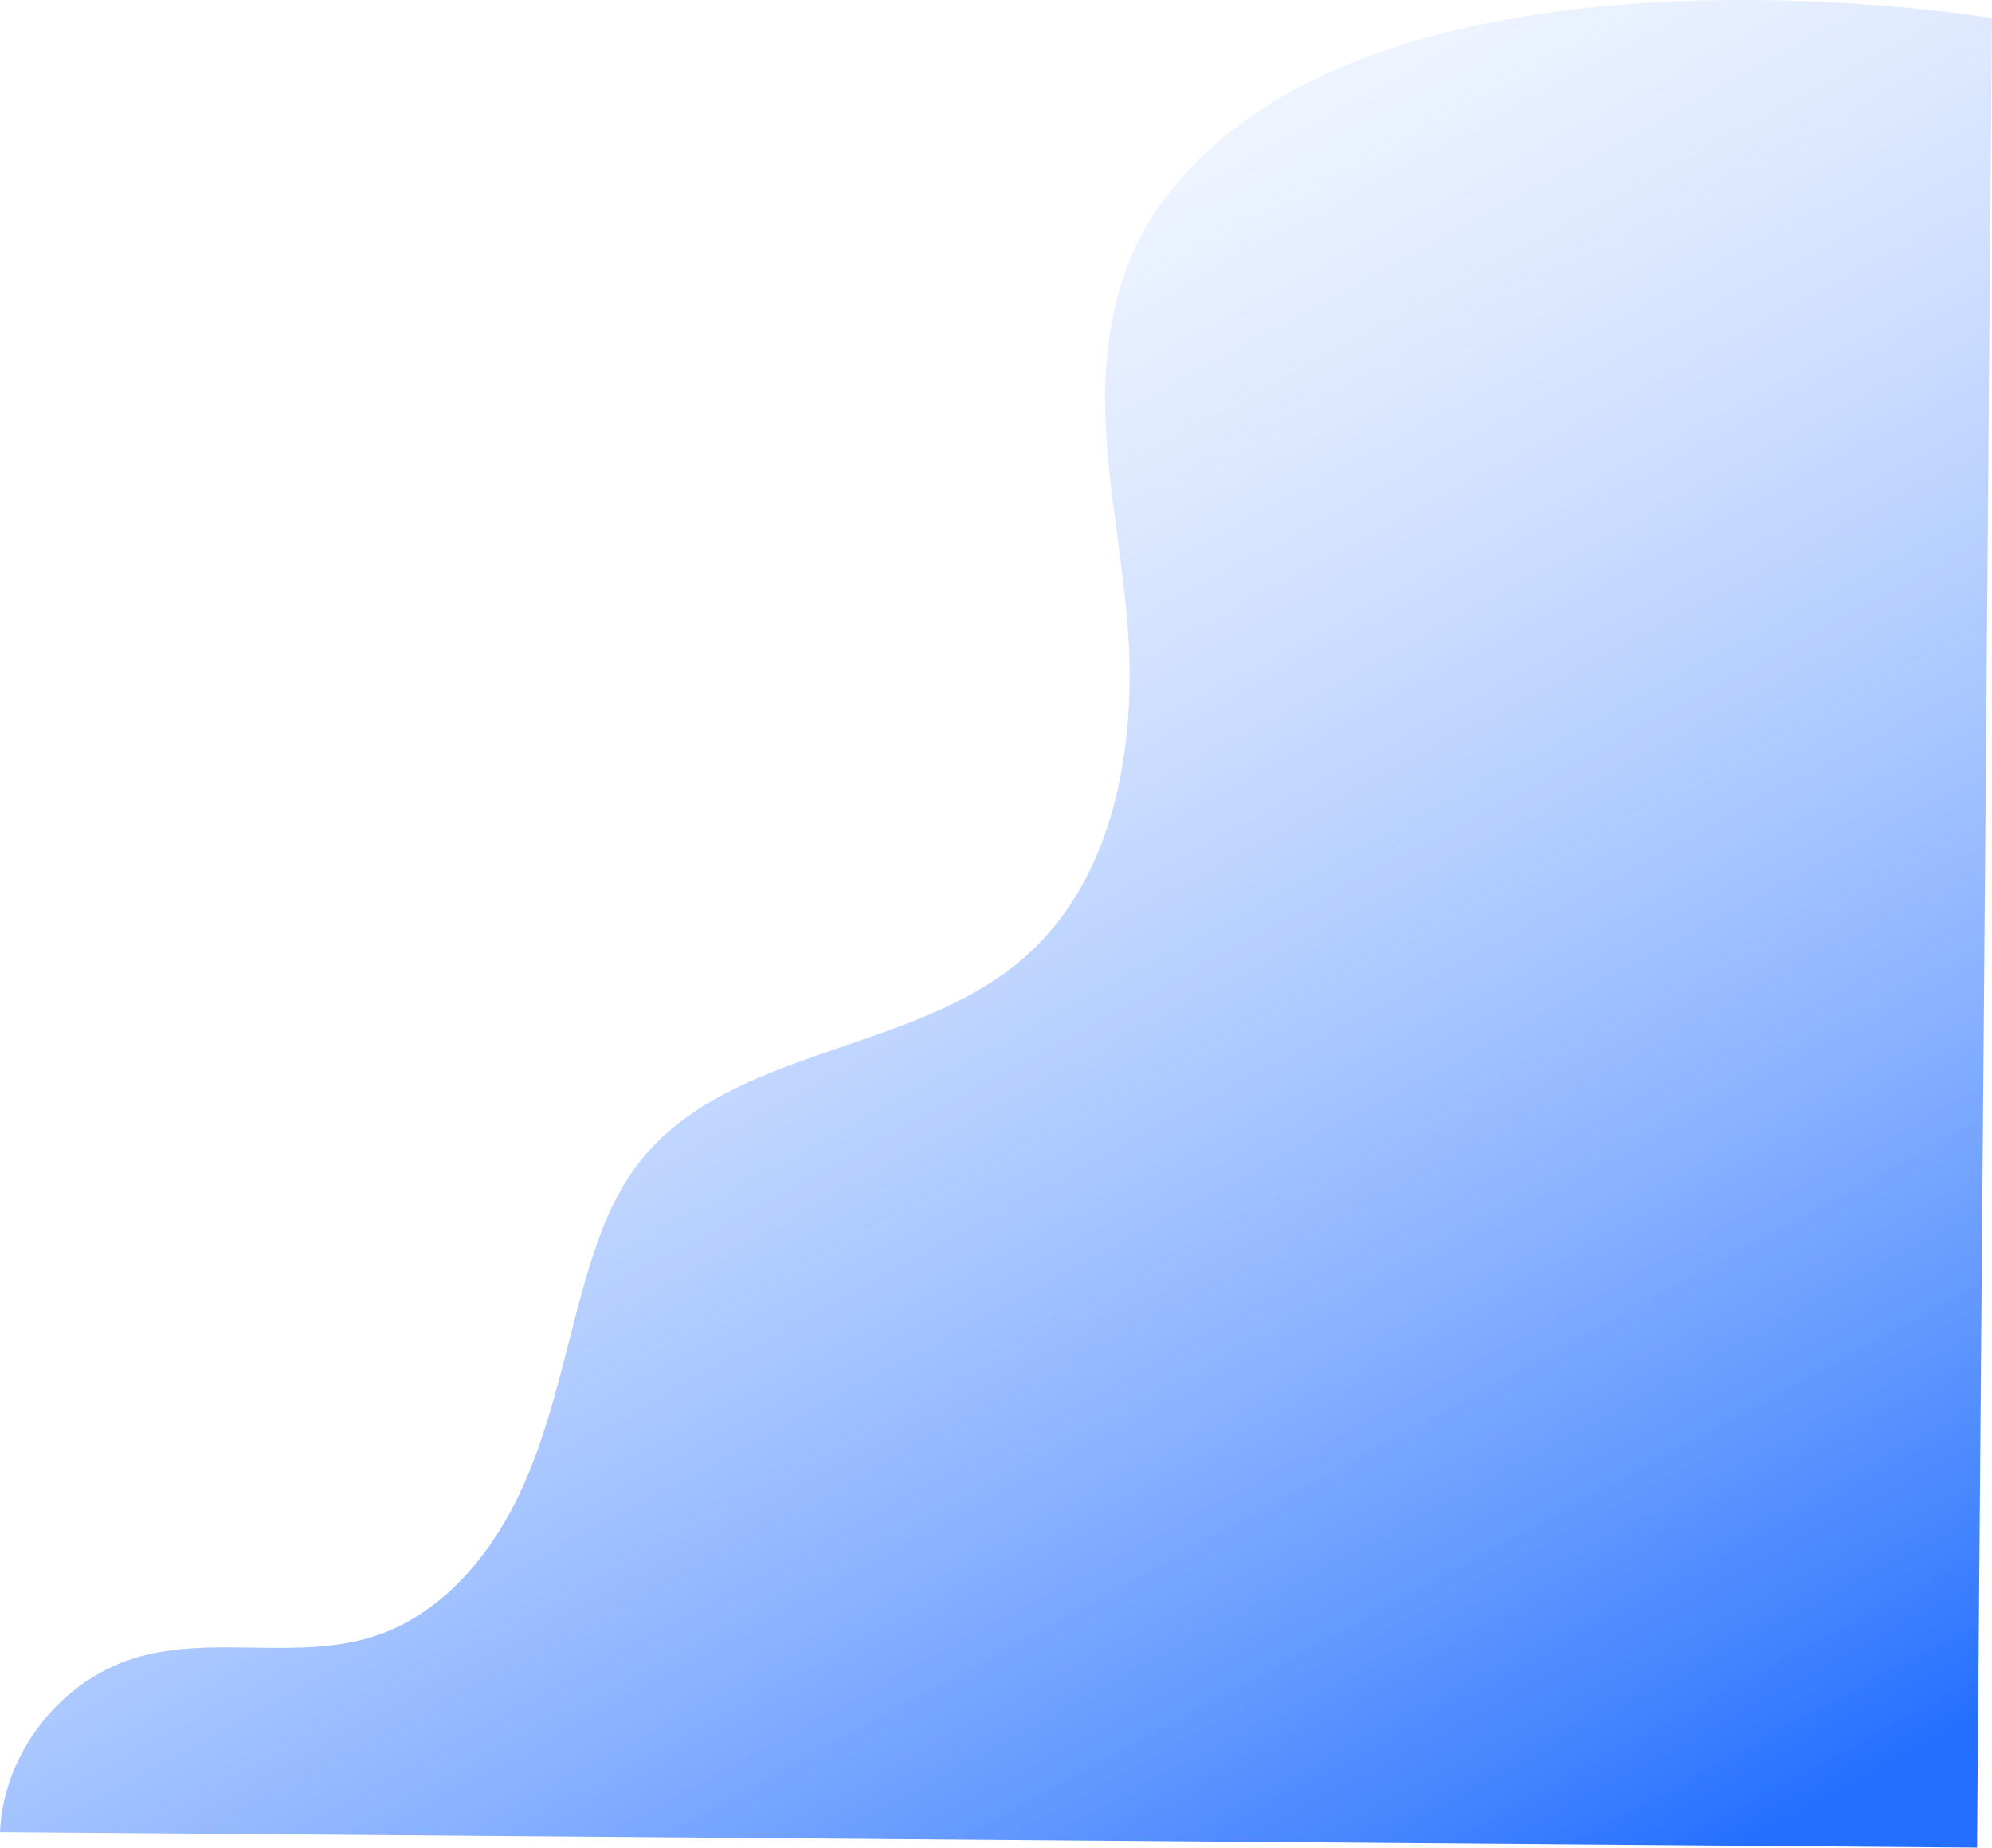 <?xml version="1.0" encoding="UTF-8"?> <svg xmlns="http://www.w3.org/2000/svg" width="3145" height="2917" viewBox="0 0 3145 2917" fill="none"> <path d="M0 2892.28C5.07 2769.15 94.072 2653.95 211.987 2617.69C334.424 2580.07 471.25 2622.62 592.865 2582.39C700.571 2546.75 778.679 2450.7 825.27 2347.34C871.86 2243.97 892.483 2131.24 923.795 2022.26C942.568 1957 965.863 1891.53 1007.18 1837.56C1149.07 1652.44 1441.43 1665.17 1616.97 1511.66C1759.62 1387.02 1795.11 1178.1 1780.38 989.424C1771.54 876.002 1747.97 763.674 1744.82 650.184C1741.66 536.694 1763.93 419.236 1829.5 326.268C2155.29 -136.312 3145 28.553 3145 28.553L3121.43 2916.64L0 2892.28Z" fill="url(#paint0_linear_38_277)"></path> <defs> <linearGradient id="paint0_linear_38_277" x1="244.051" y1="-126.067" x2="2094.44" y2="3282.65" gradientUnits="userSpaceOnUse"> <stop offset="0.007" stop-color="white" stop-opacity="0"></stop> <stop offset="1" stop-color="#246FFF"></stop> </linearGradient> </defs> </svg> 